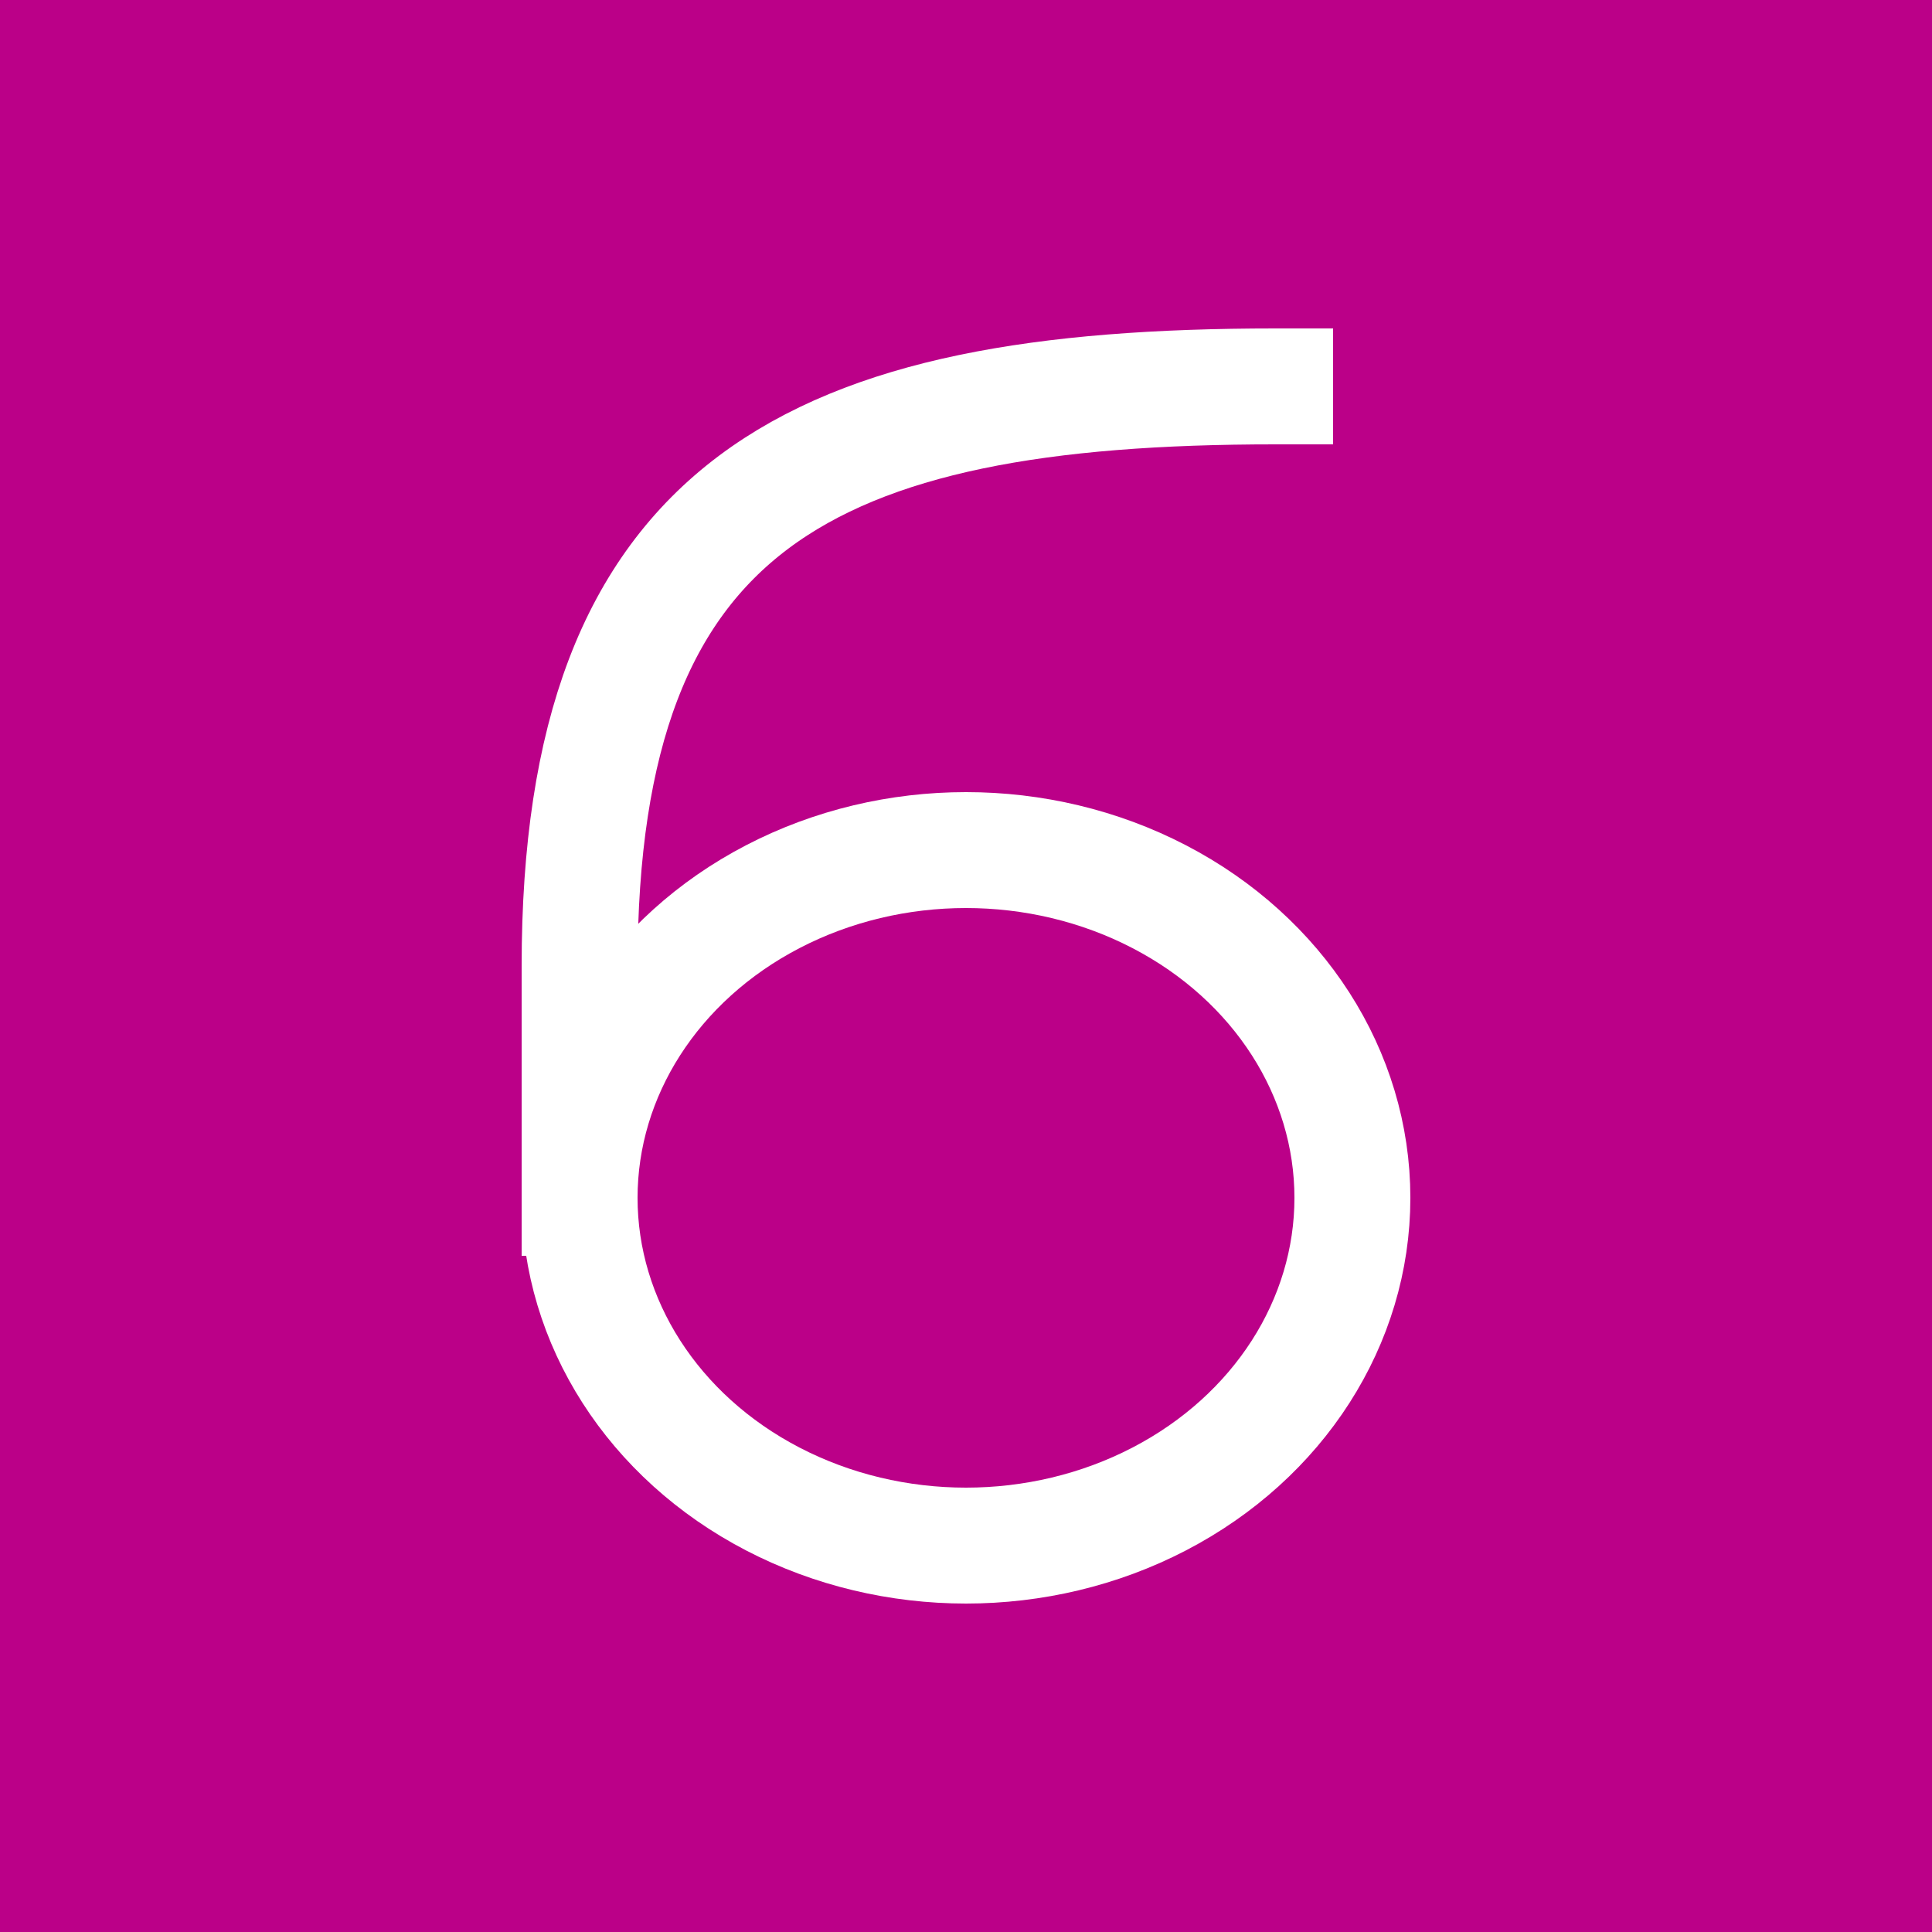 <svg height="1000" width="1000" xmlns="http://www.w3.org/2000/svg" viewBox='0 0 1000 1000'>

<rect x='0' y='0' width='1000' height='1000' fill='#b08' />

<g stroke='#fff' stroke-width='60' stroke-linejoin='bevel' stroke-linecap='square' fill='none' 
  transform='translate(300 200)' > 
  <path d='M 360 0 C 120 0 0 60 0 300 L 0 420' />
  <ellipse cx='200' cy='420' rx='200' ry='180' />
</g>

</svg>
